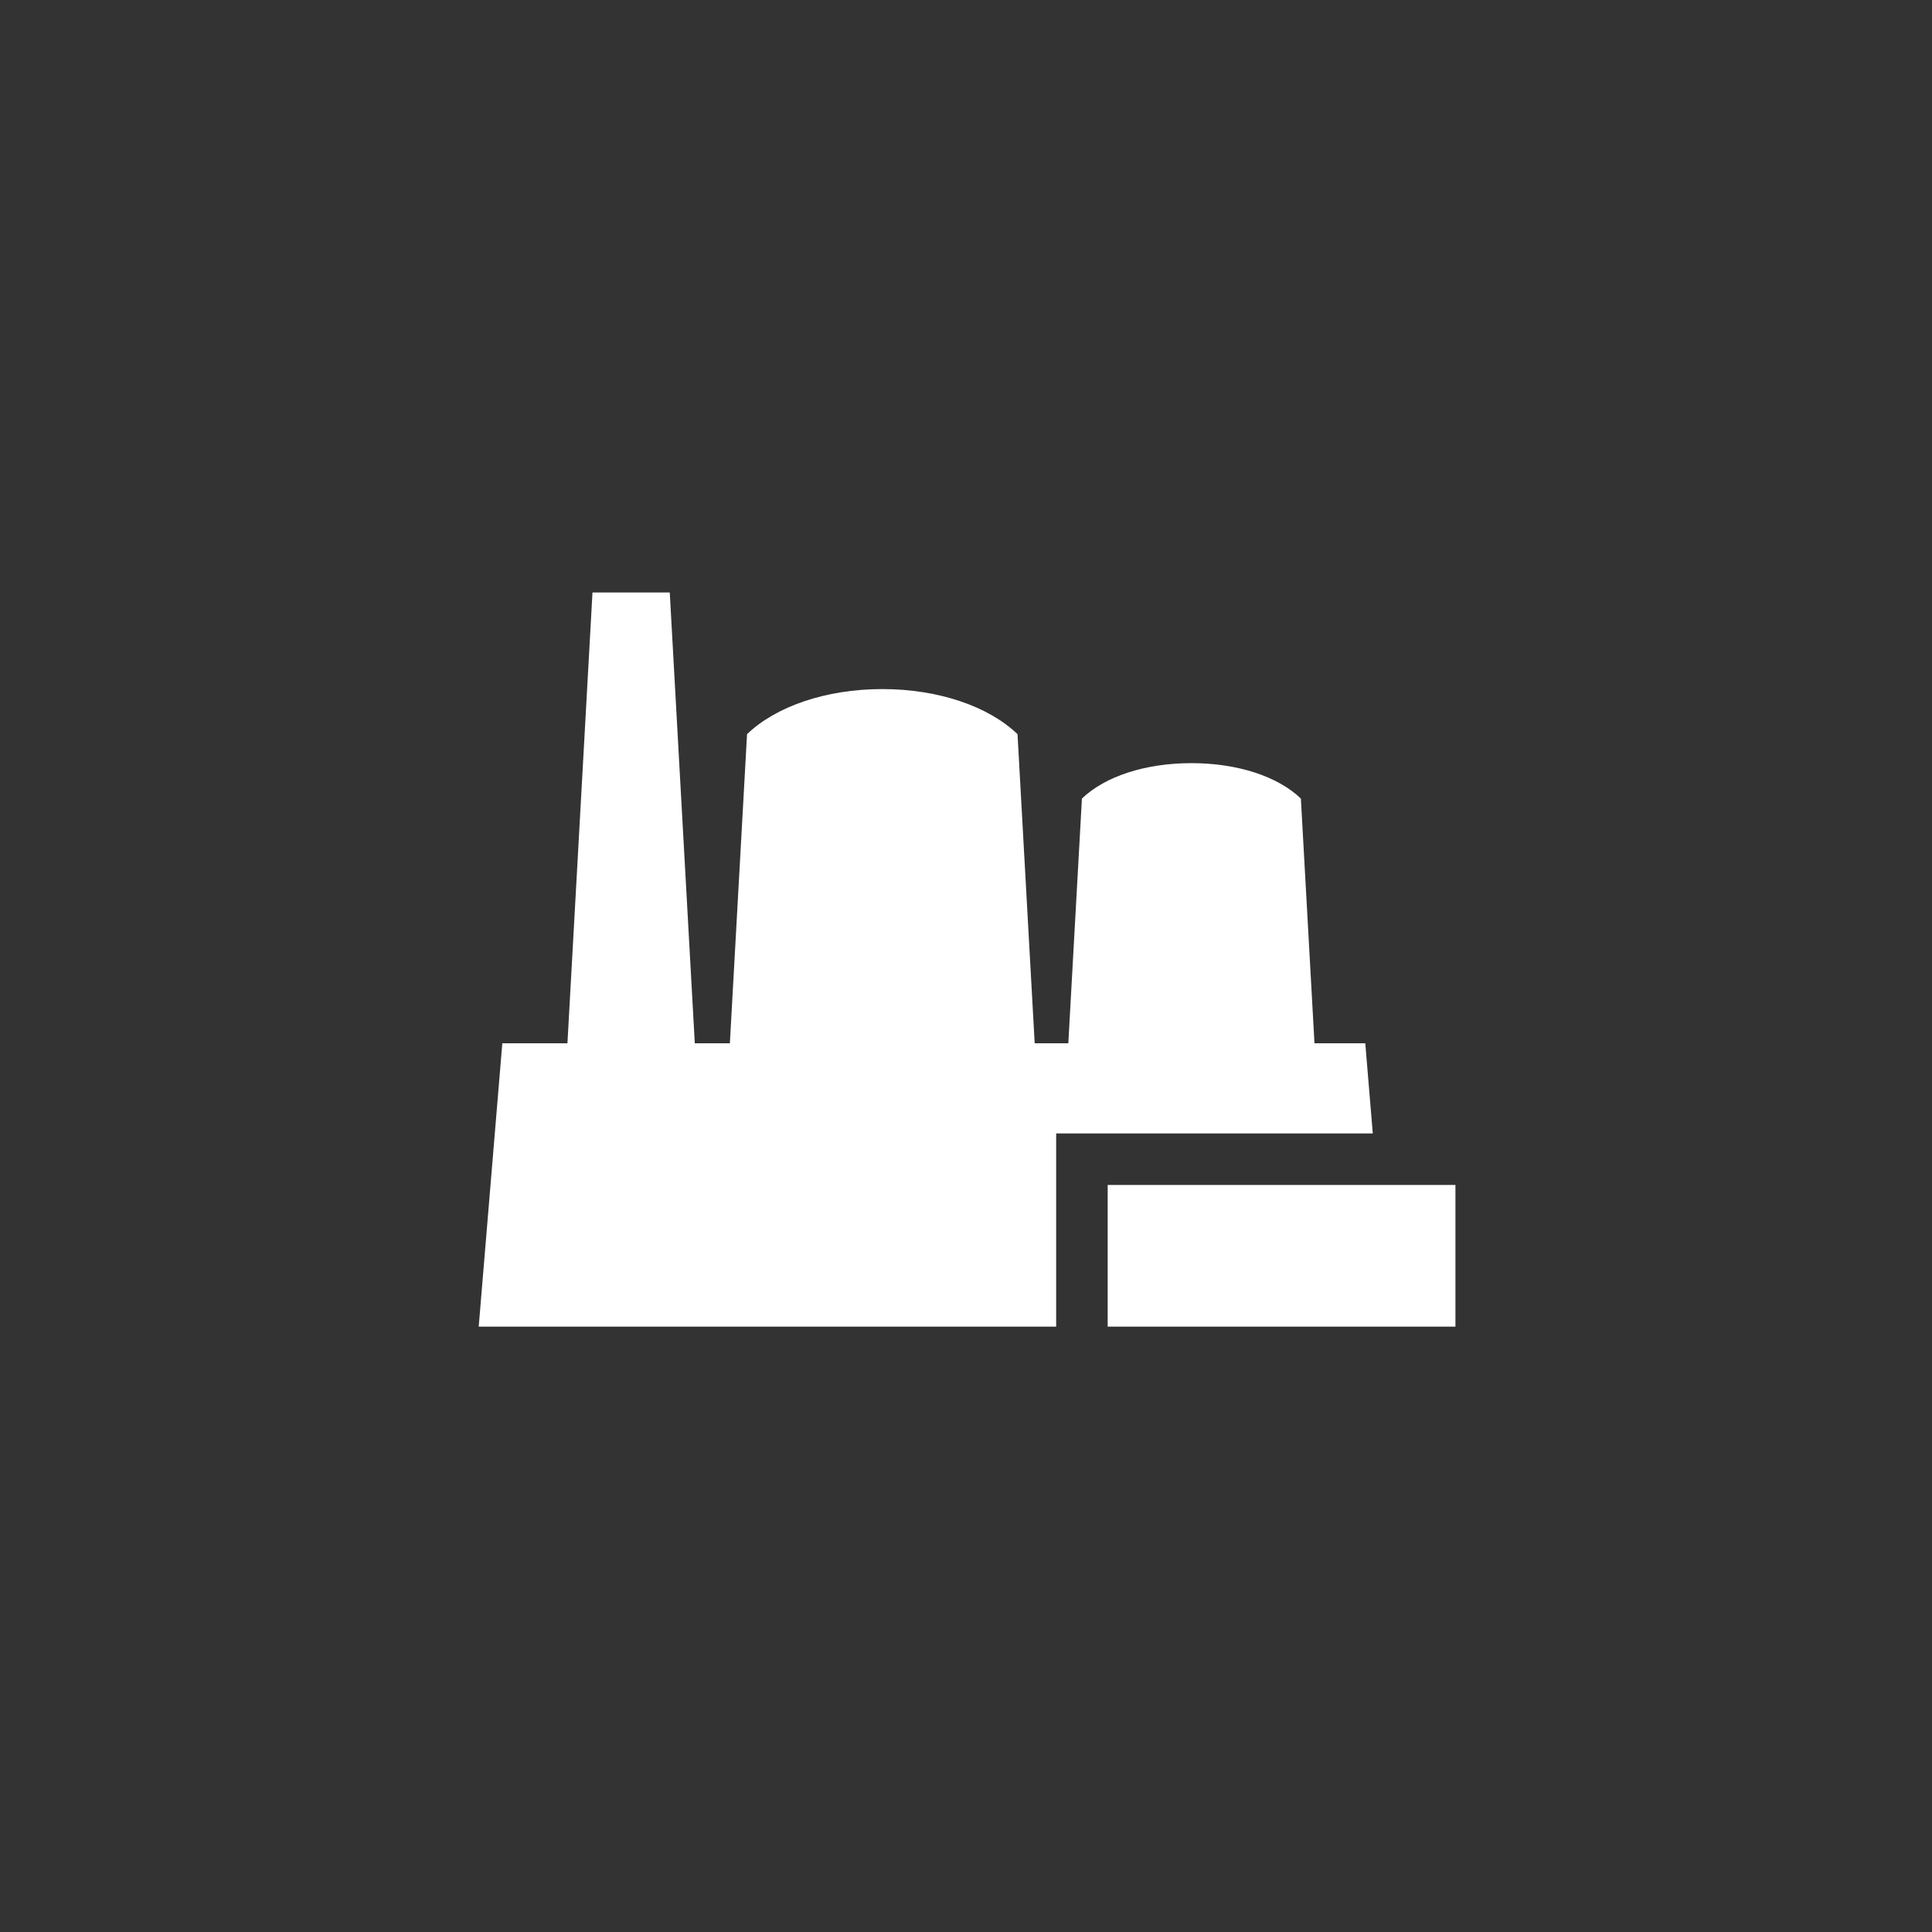 <svg xmlns="http://www.w3.org/2000/svg" width="150" height="150" viewBox="0 0 150 150">
  <rect x="0" y="0" width="150" height="150" fill="#333333" stroke="none"/>
  <defs>
    <style>
      .cls-1 {
        fill: ffff
      }
    </style>
  </defs>
  <g id="Design" style="fill:#FFFFFF;fill-opacity:1">
    <path d="M113,92v11H86V92Zm-7-11h-3.944L101,62c-1.802-1.729-4.932-2.75-8.5-2.75S85.802,60.271,84,62L82.944,81H80.333L79,57c-2.226-2.137-6.092-3.5-10.5-3.5S60.226,54.863,58,57L56.667,81H53.944L52,46H46L44.056,81H39l-1.833,22H82V88h24.583Z"/>
  </g>
</svg>
